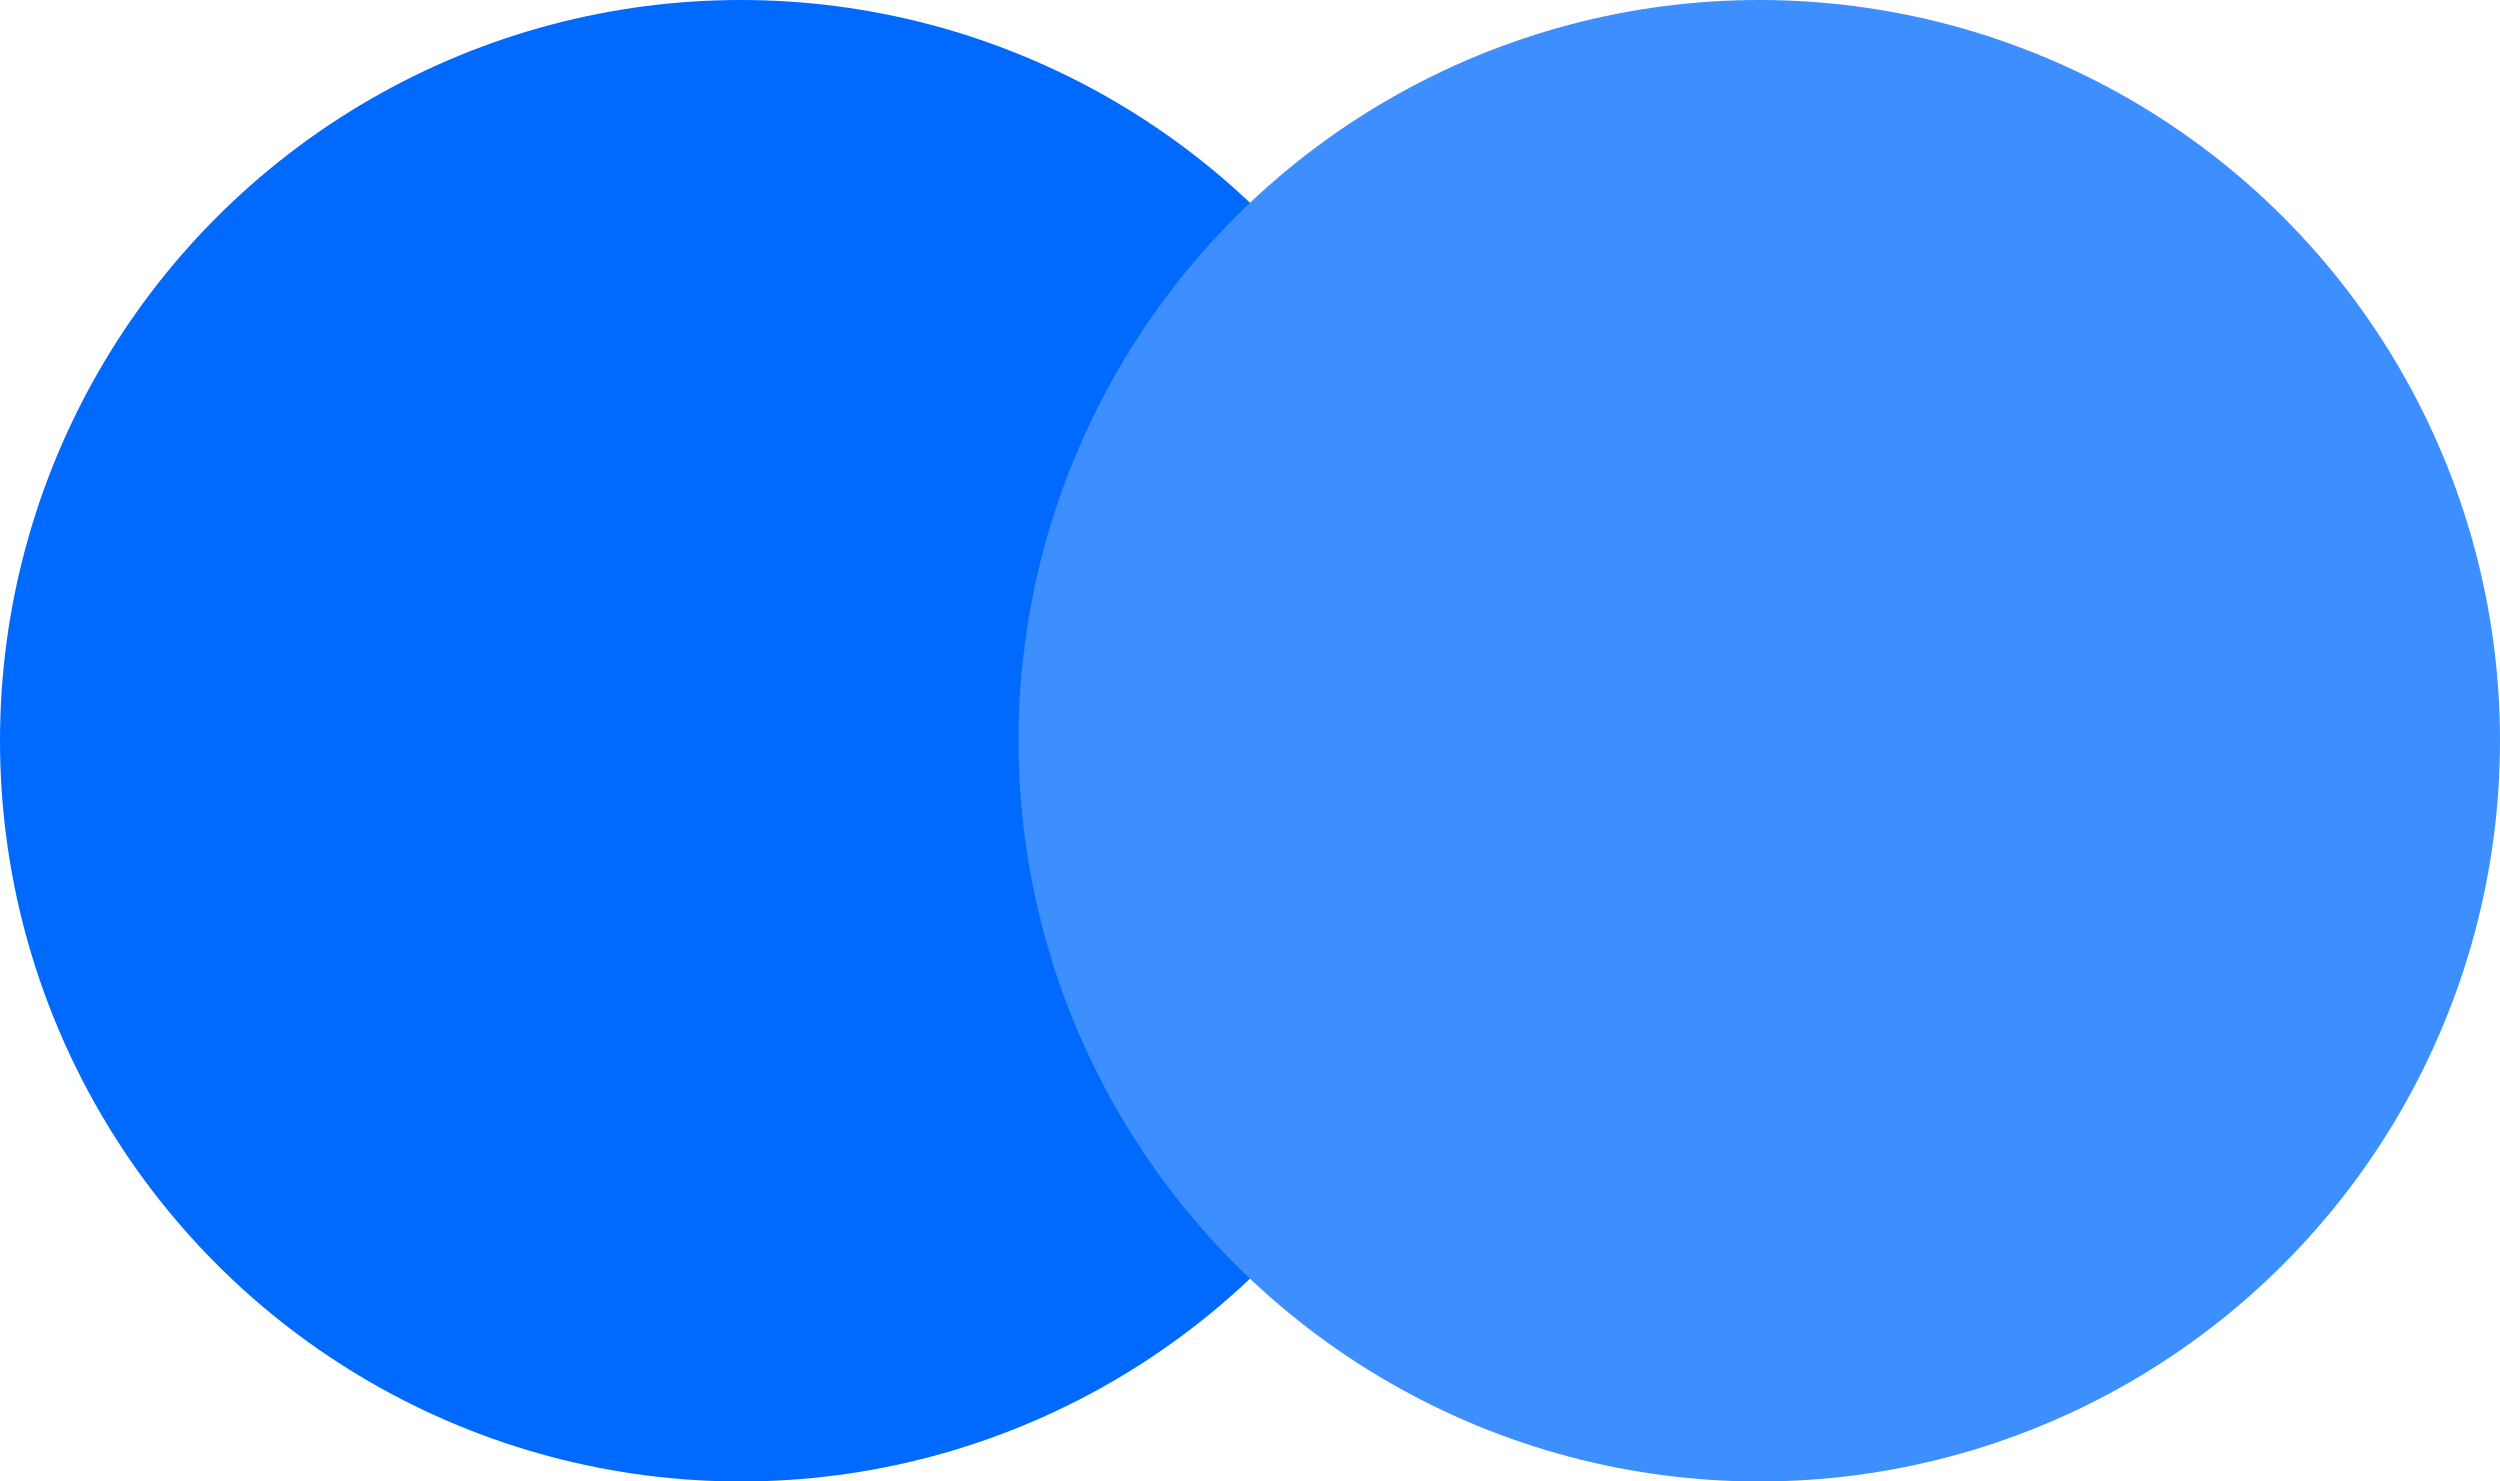 <svg width="54" height="32" viewBox="0 0 54 32" fill="none" xmlns="http://www.w3.org/2000/svg">
<circle cx="16" cy="16" r="16" transform="matrix(-1 0 0 1 32 0)" fill="#006AFF"/>
<circle cx="16" cy="16" r="16" transform="matrix(-1 0 0 1 54 0)" fill="#3D8EFF"/>
</svg>
